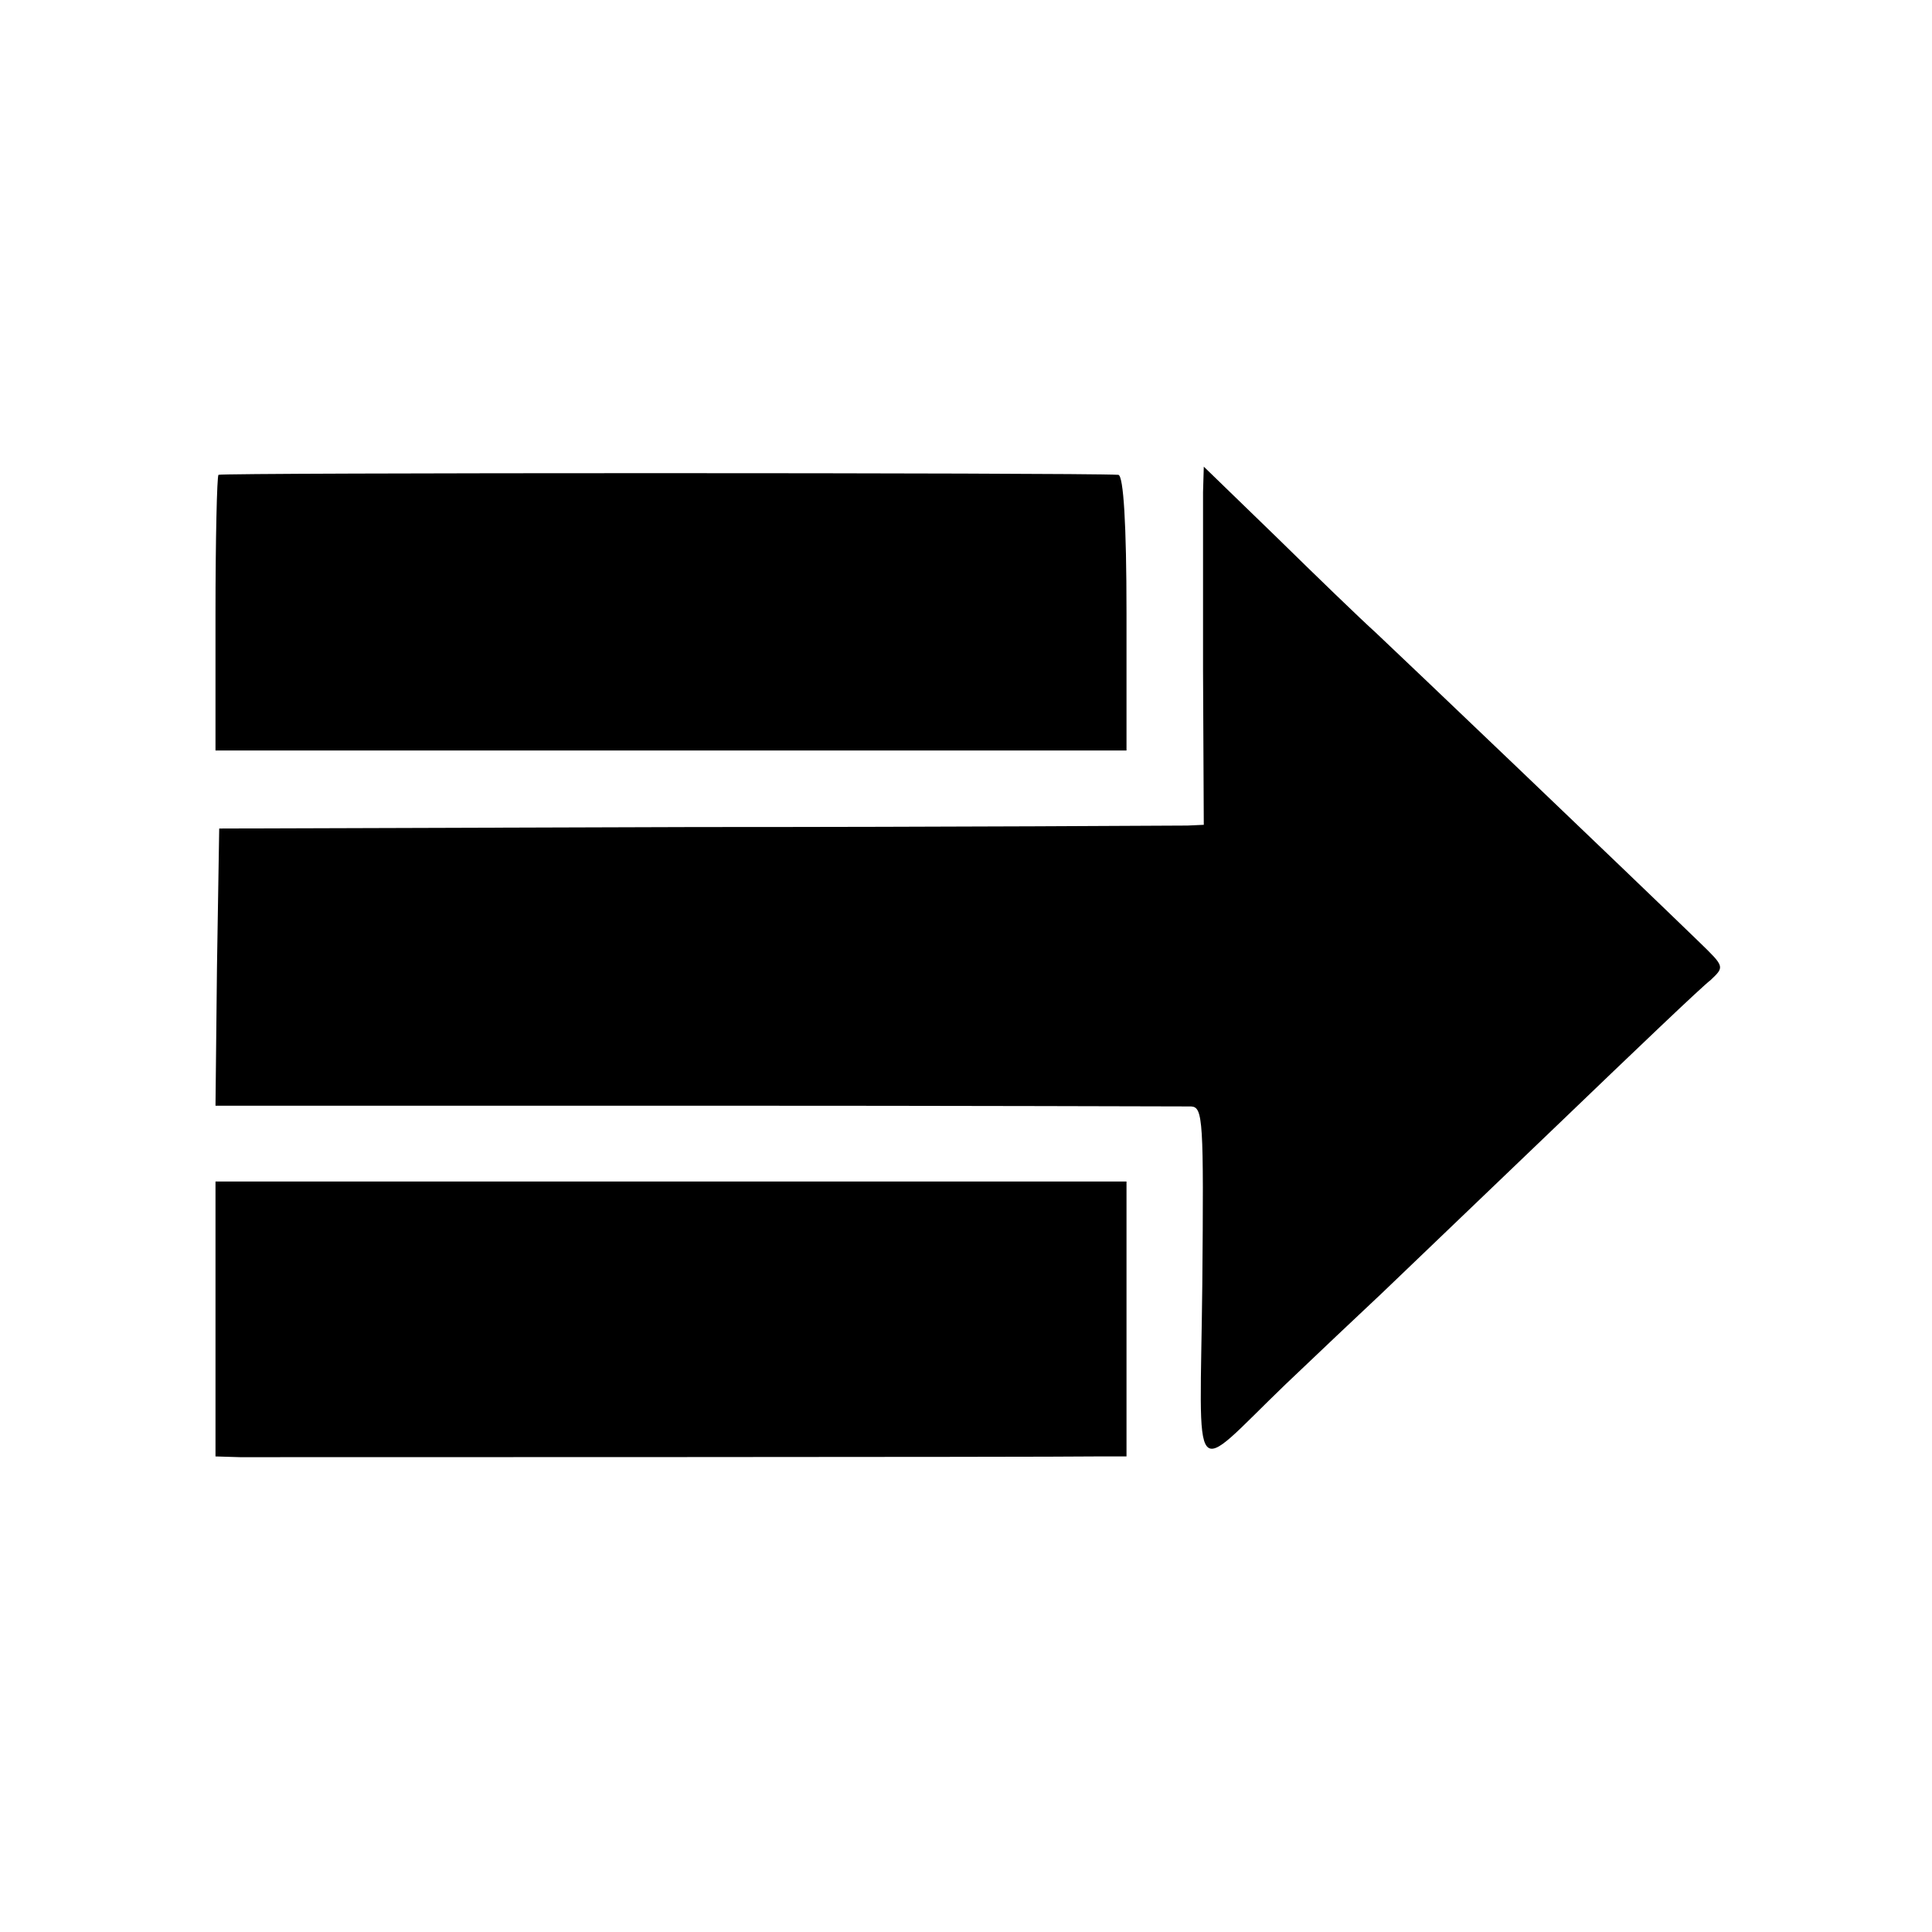 <svg version="1" xmlns="http://www.w3.org/2000/svg" width="346.667" height="346.667" viewBox="0 0 260 260"><path d="M29.4 63.9c-.2.2-.4 8.7-.4 18.8V101h122.6V82.5c0-11.9-.4-18.5-1.1-18.6-5-.3-120.8-.3-121.1 0z"/><path d="M161.9 66.2v24l.1 20.8-2.2.1c-1.3 0-31.1.2-66.3.2l-64 .2-.3 18.6-.2 18.7h64.7c35.7 0 65.6.1 66.6.1 1.6.1 1.7 1.8 1.5 24-.3 27.6-1.8 25.9 11.2 13.4 4.1-3.9 10-9.5 13-12.3 3-2.9 13.7-13.1 23.8-22.8 10.1-9.7 19.2-18.4 20.4-19.3 1.9-1.8 1.9-1.8-1.5-5.1-9.9-9.6-40.5-38.8-43.6-41.7-2-1.8-8-7.6-13.3-12.8l-9.8-9.5-.1 3.4z"/><path d="M29 177.5V196l3.3.1c4 0 109.7 0 115.2-.1h4.1v-37H29v18.5z"/></svg>